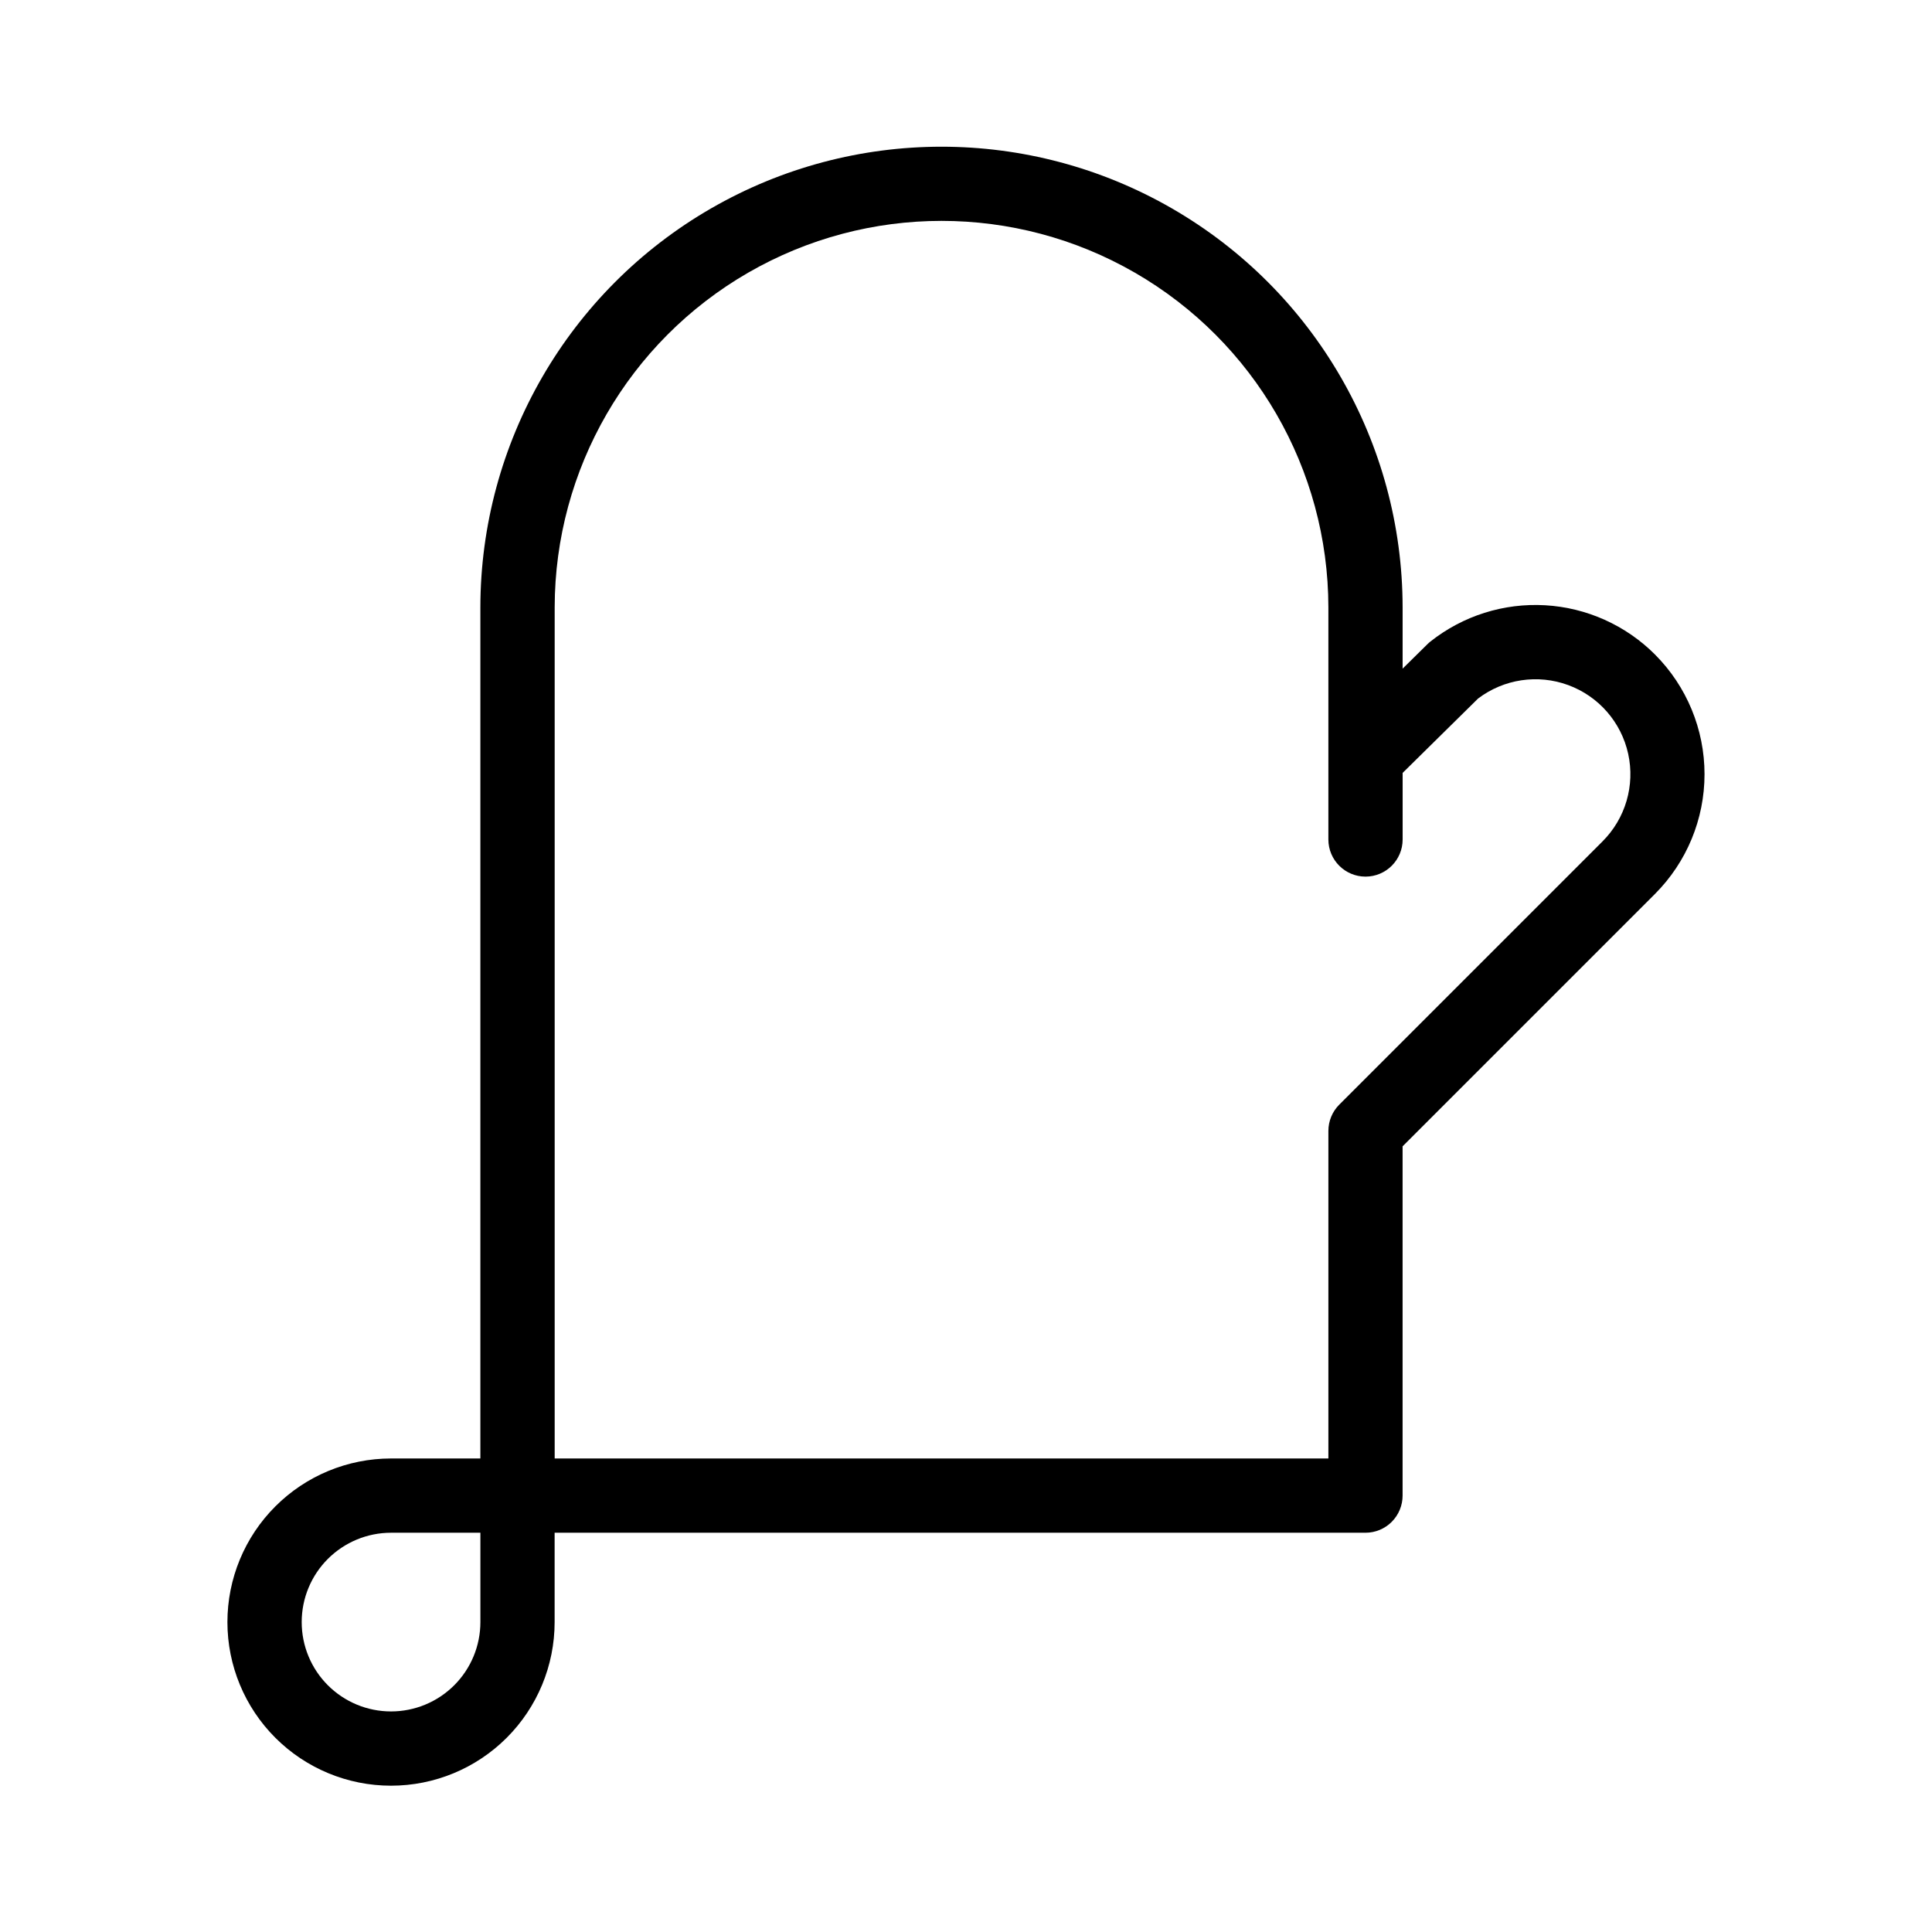 <?xml version="1.0" encoding="UTF-8"?>
<!-- Uploaded to: SVG Repo, www.svgrepo.com, Generator: SVG Repo Mixer Tools -->
<svg fill="#000000" width="800px" height="800px" version="1.1" viewBox="144 144 512 512" xmlns="http://www.w3.org/2000/svg">
 <path d="m582.61 317.47c-7.769-7.781-18.133-12.434-29.109-13.07-10.98-0.637-21.812 2.785-30.43 9.617-0.277 0.219-0.543 0.453-0.793 0.703l-6.57 6.477v-16.234c-0.039-43.629-23.34-83.93-61.133-105.73-37.793-21.805-84.344-21.805-122.14 0-37.793 21.805-61.094 62.105-61.133 105.73v225.55h-23.68c-11.5 0-22.527 4.566-30.656 12.699-8.133 8.133-12.699 19.16-12.699 30.66 0 11.496 4.566 22.527 12.699 30.656 8.129 8.133 19.16 12.699 30.656 12.699 11.5 0 22.527-4.566 30.66-12.699 8.133-8.129 12.699-19.16 12.699-30.656v-23.68h214.88c2.609 0 5.113-1.035 6.957-2.883 1.844-1.844 2.883-4.348 2.883-6.957v-92.566l66.902-66.902c8.398-8.418 13.113-19.82 13.113-31.707 0-11.887-4.715-23.289-13.113-31.707zm-311.3 256.4c0 6.277-2.496 12.301-6.934 16.742-4.441 4.441-10.465 6.934-16.746 6.934-6.277 0-12.301-2.492-16.742-6.934-4.441-4.441-6.934-10.465-6.934-16.742 0-6.281 2.492-12.305 6.934-16.746 4.441-4.438 10.465-6.934 16.742-6.934h23.68zm297.39-206.91-69.785 69.785c-1.844 1.848-2.879 4.352-2.879 6.961v86.801h-205.04v-225.55c0.035-36.602 19.586-70.41 51.289-88.699 31.707-18.293 70.758-18.293 102.46 0 31.703 18.289 51.254 52.098 51.289 88.699v61.516c0 5.434 4.406 9.84 9.84 9.84s9.84-4.406 9.84-9.84v-17.645l19.977-19.695c6.836-5.191 15.848-6.539 23.902-3.578 8.059 2.961 14.047 9.828 15.891 18.211 1.844 8.383-0.715 17.129-6.785 23.195z"/>
</svg>